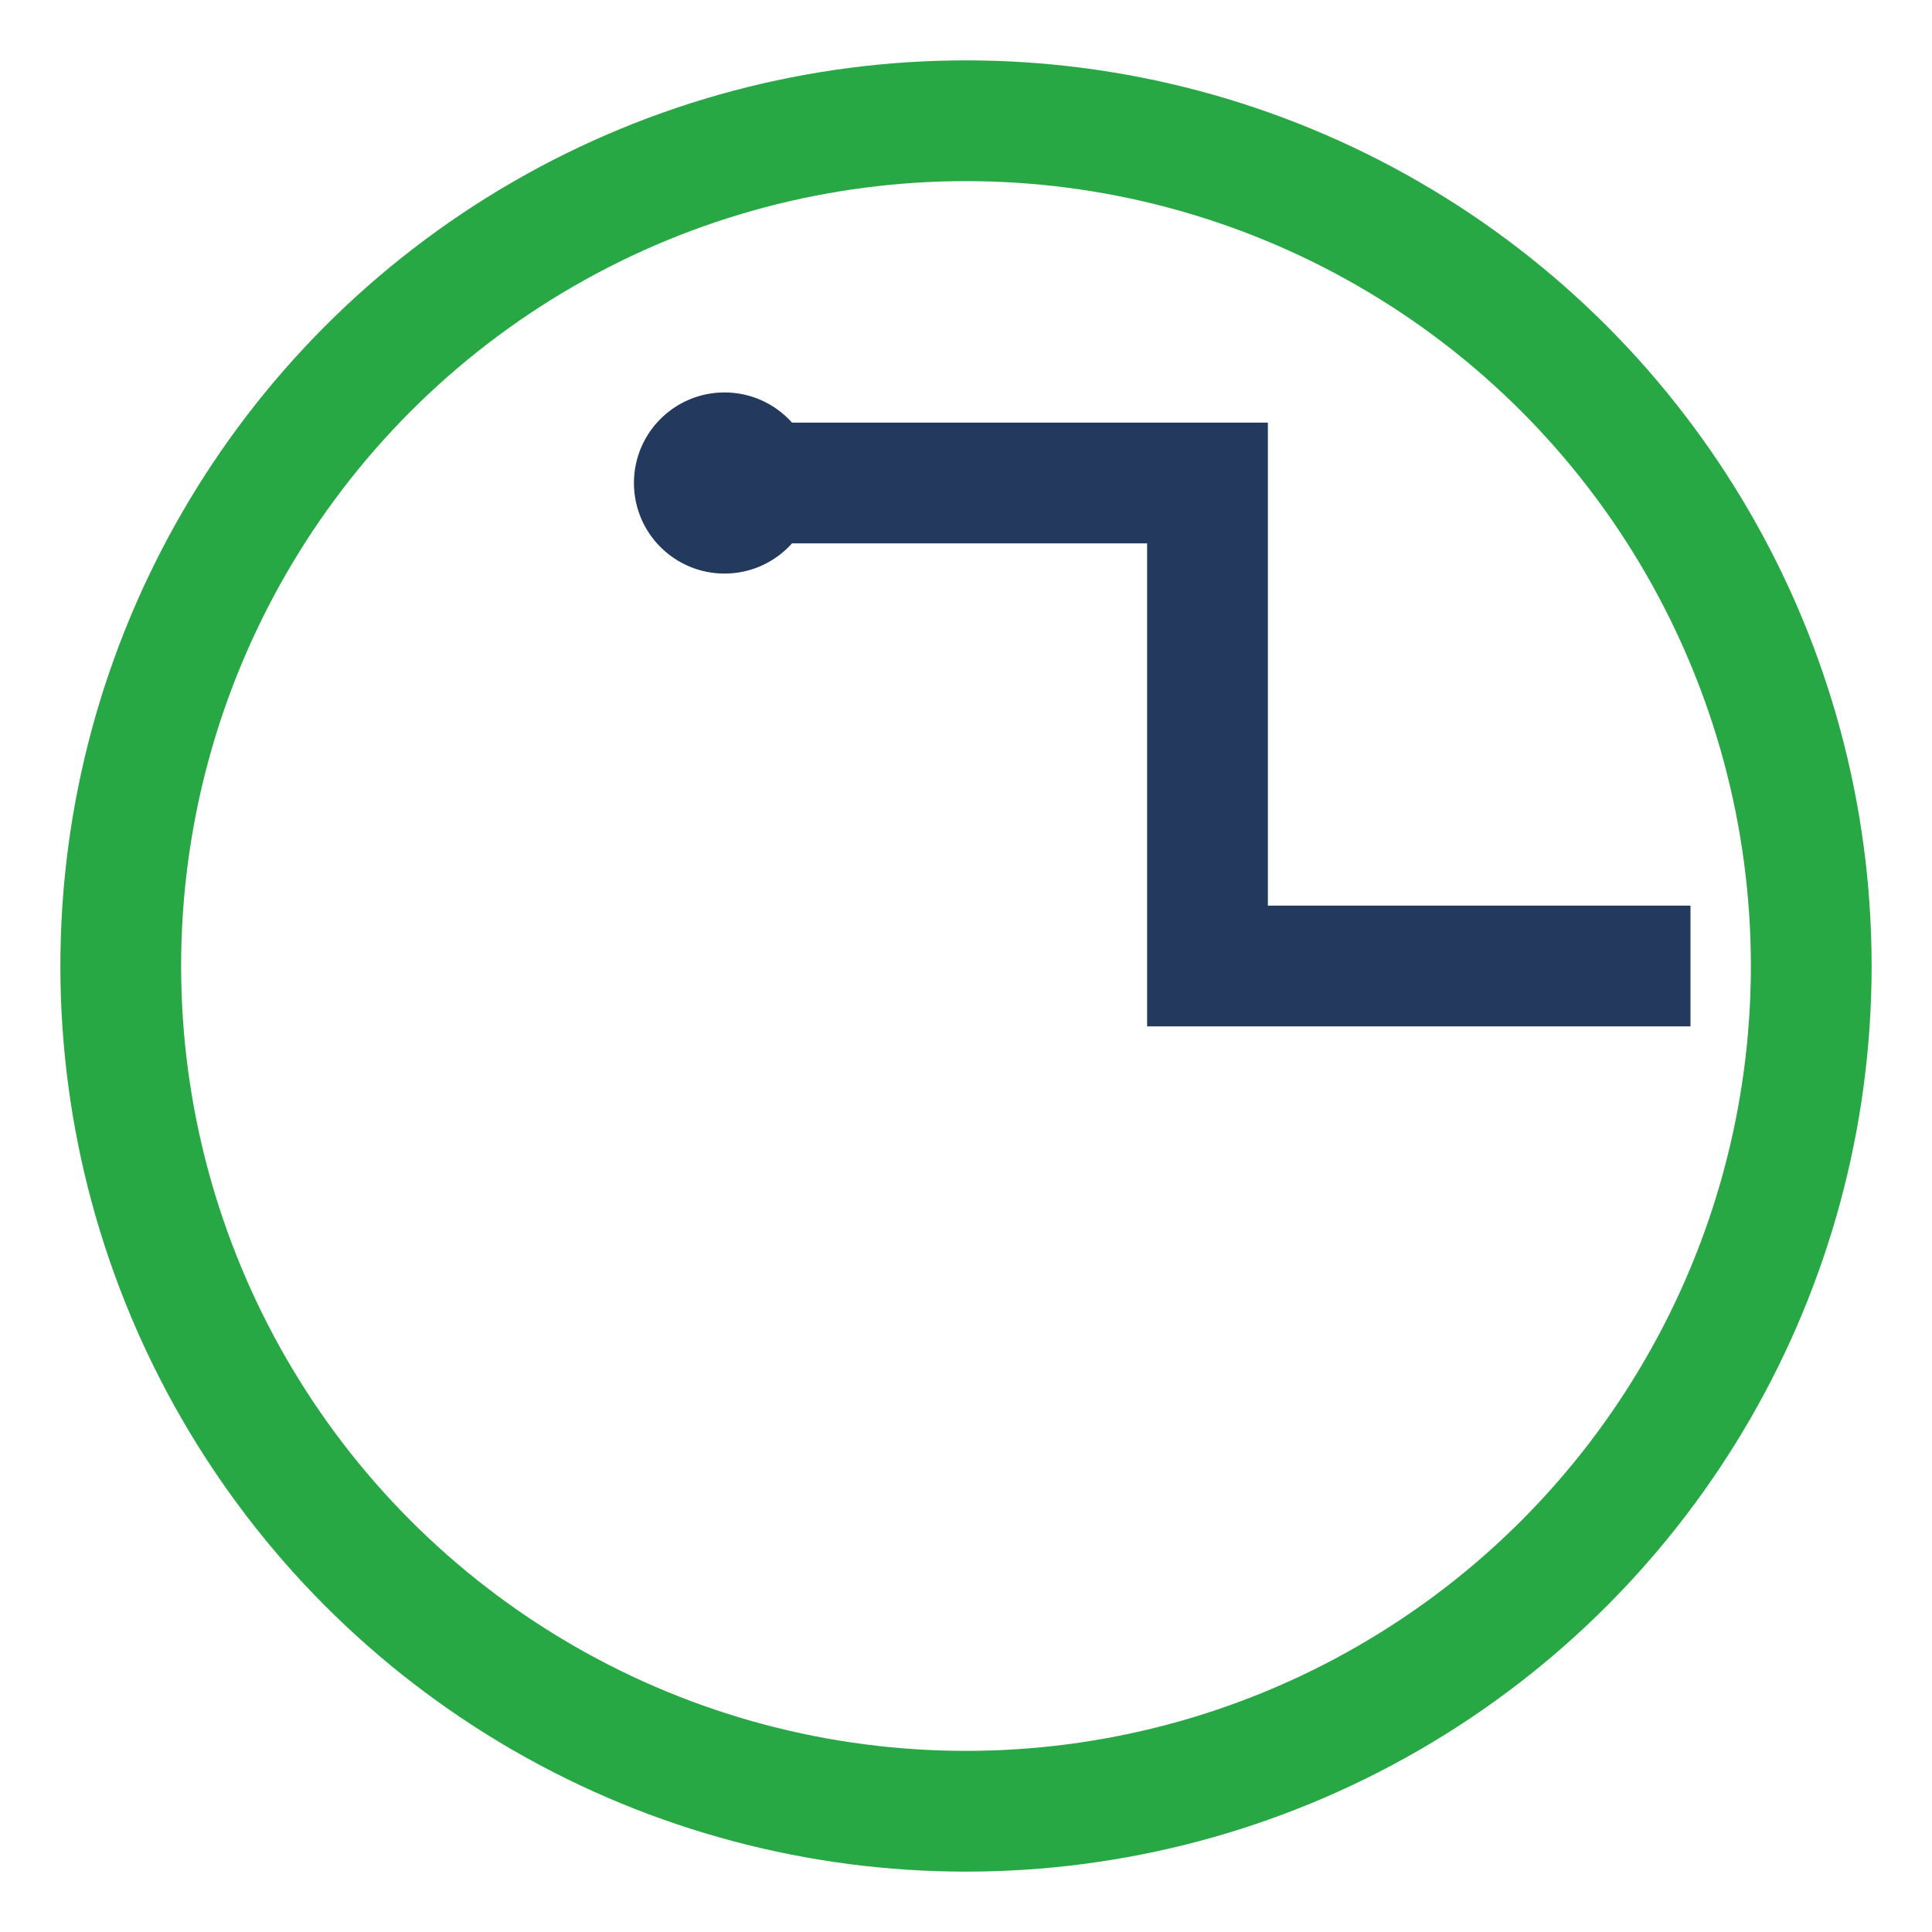 <?xml version="1.0" encoding="UTF-8"?>
<svg xmlns="http://www.w3.org/2000/svg" width="32" height="32" viewBox="0 0 32 32"><circle cx="16" cy="16" r="14" fill="none" stroke="#28A745" stroke-width="2"/><path d="M12 8h8v8h8" stroke="#23395D" stroke-width="2" fill="none"/><circle cx="12" cy="8" r="1.5" fill="#23395D"/></svg>